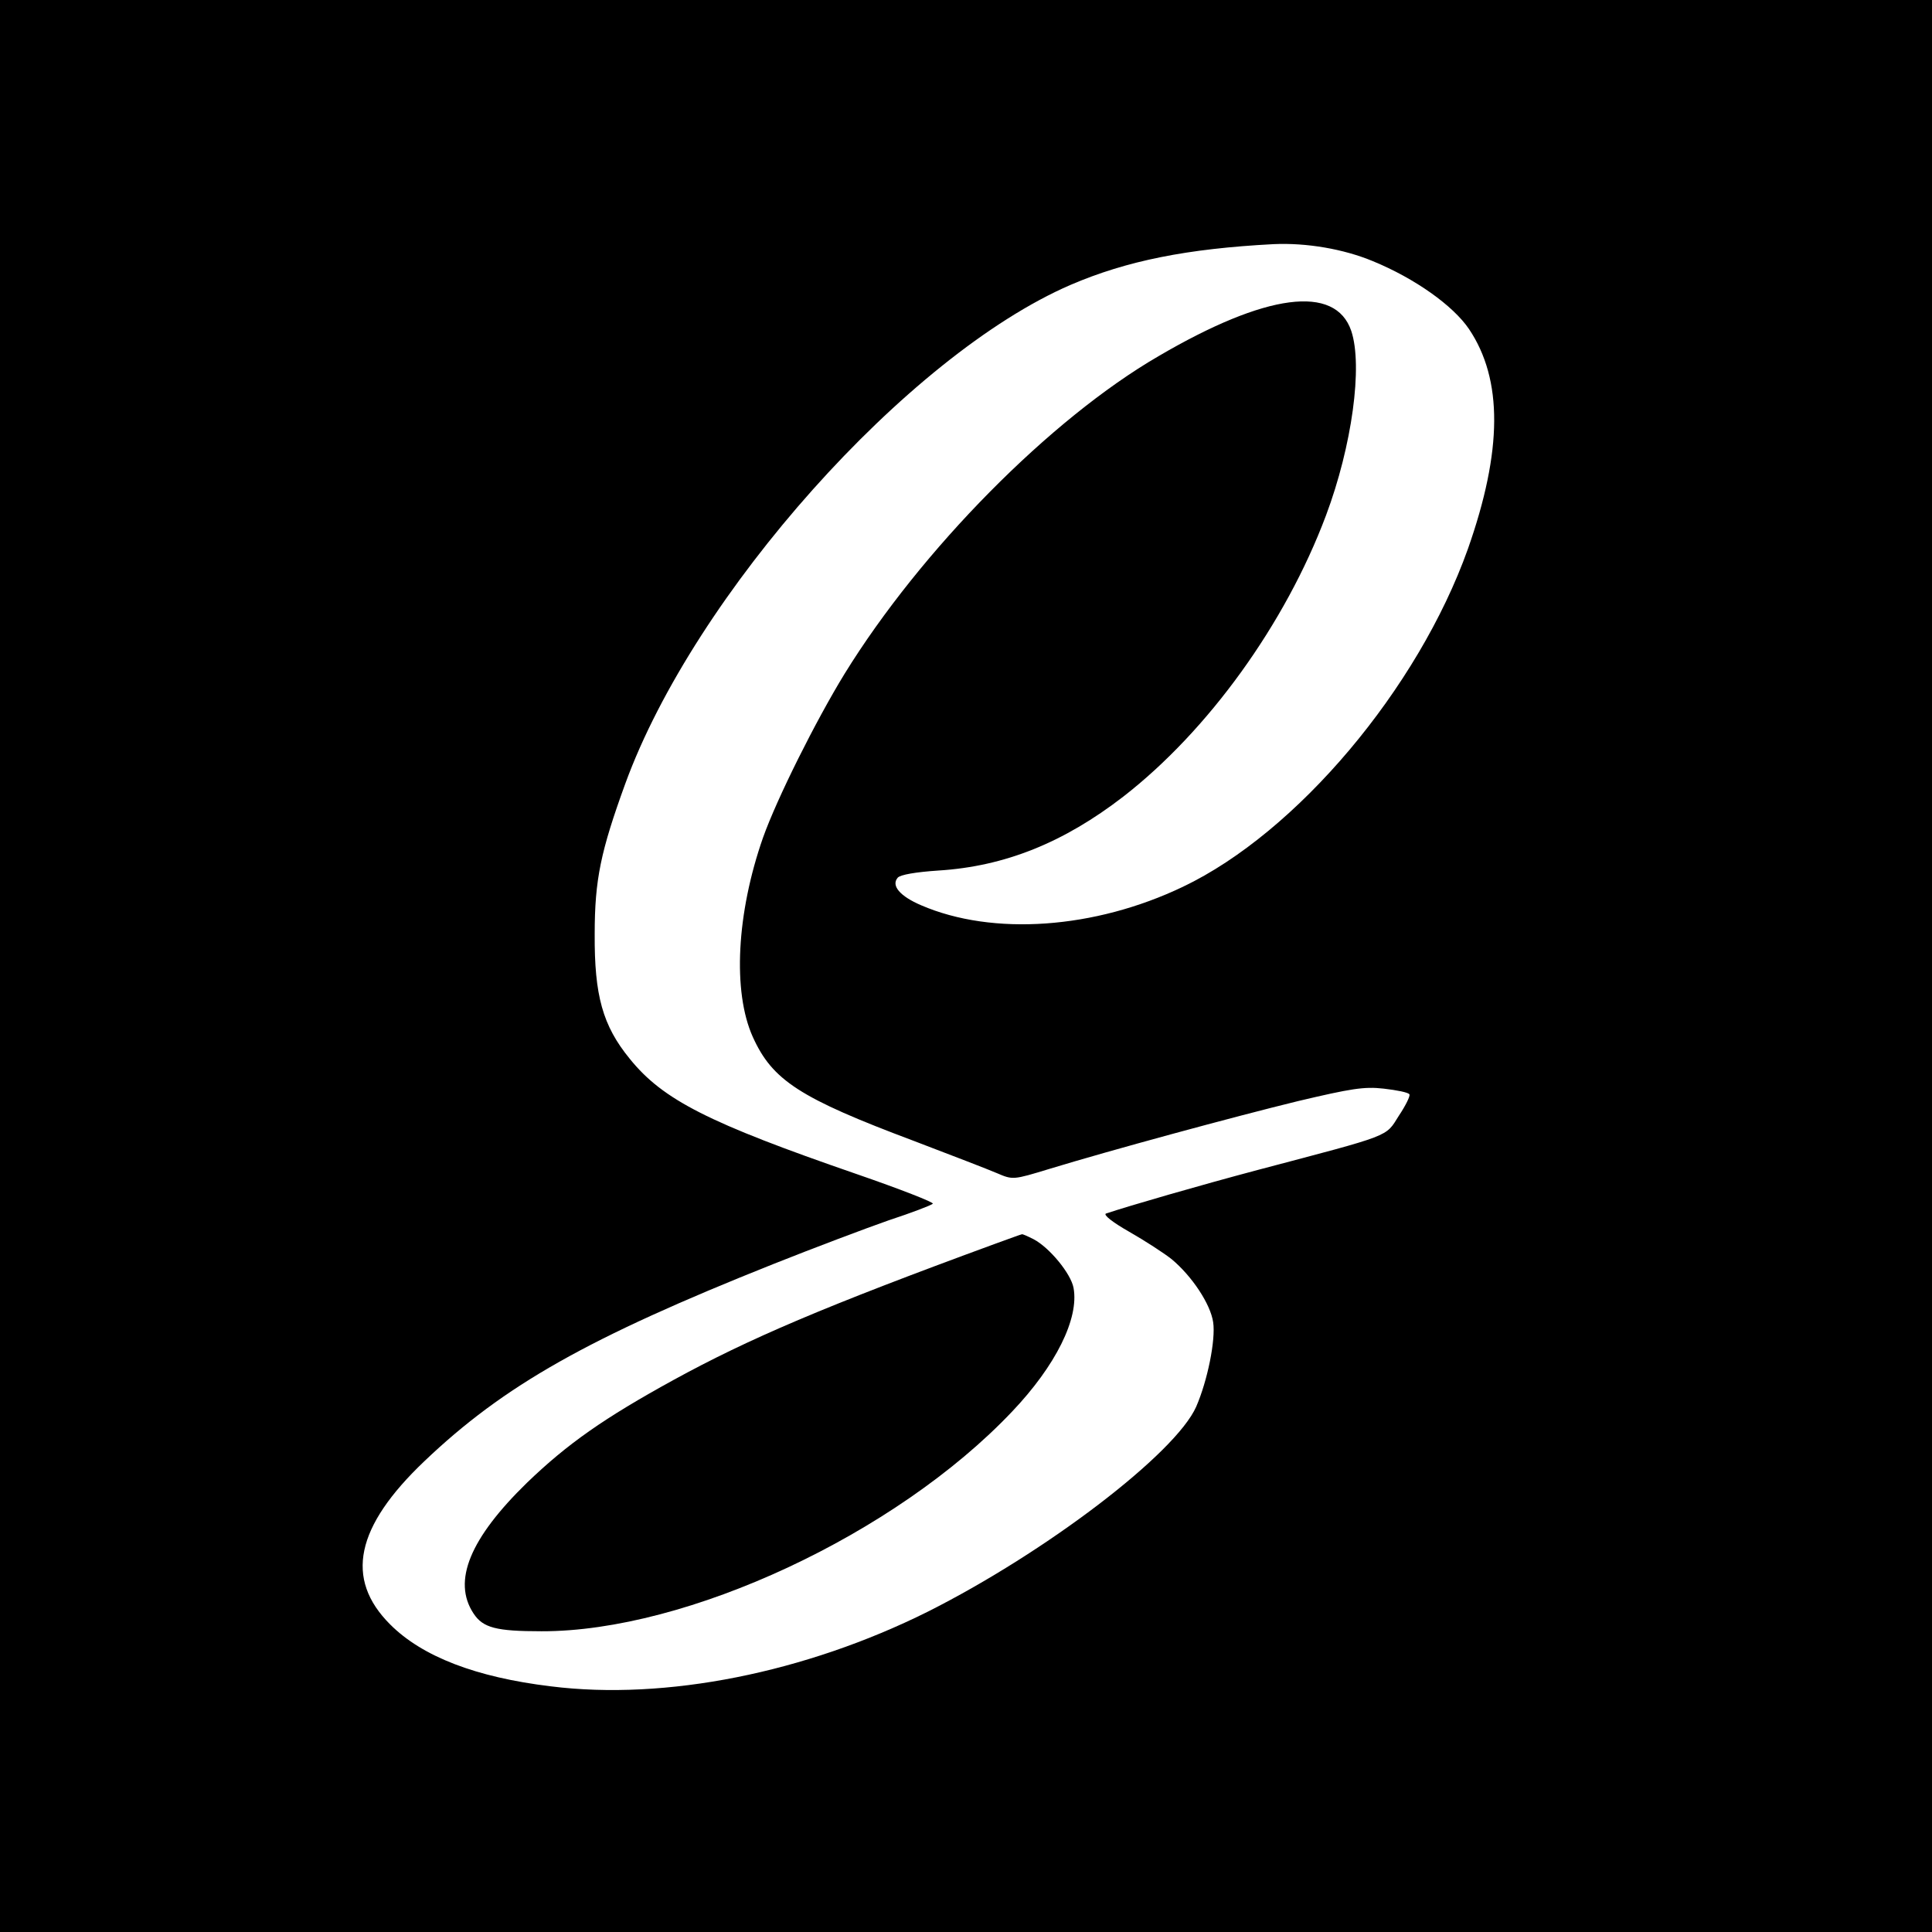 <?xml version="1.0" standalone="no"?>
<!DOCTYPE svg PUBLIC "-//W3C//DTD SVG 20010904//EN"
 "http://www.w3.org/TR/2001/REC-SVG-20010904/DTD/svg10.dtd">
<svg version="1.0" xmlns="http://www.w3.org/2000/svg"
 width="512pt" height="512pt" viewBox="0 0 512 512"
 preserveAspectRatio="xMidYMid meet">
<g transform="translate(0,512) scale(0.1,-0.1)"
fill="#000000" stroke="none">
<path d="M0 2560 l0 -2560 2560 0 2560 0 0 2560 0 2560 -2560 0 -2560 0 0
-2560z m3638 1868 c112 -46 213 -118 255 -180 90 -134 89 -322 -3 -583 -132
-370 -453 -751 -755 -895 -234 -112 -504 -131 -694 -49 -56 24 -80 52 -62 73
7 8 48 15 108 19 176 11 332 74 490 196 224 174 429 457 537 745 69 184 98
396 67 489 -42 124 -226 100 -511 -67 -286 -166 -629 -513 -832 -842 -76 -124
-179 -330 -216 -434 -70 -200 -81 -408 -27 -528 52 -115 124 -162 428 -276 97
-37 196 -75 219 -85 42 -18 43 -18 138 11 164 50 488 138 660 180 140 33 175
39 227 33 35 -4 65 -10 68 -15 3 -4 -10 -30 -28 -57 -36 -57 -16 -49 -372
-143 -158 -42 -341 -95 -404 -116 -8 -3 17 -23 61 -48 42 -24 93 -57 113 -73
54 -45 103 -119 110 -167 7 -47 -15 -155 -45 -224 -55 -124 -397 -385 -711
-543 -325 -162 -695 -236 -999 -198 -199 24 -341 79 -426 164 -121 121 -92
259 91 433 210 200 432 326 924 522 108 43 246 95 306 116 61 20 113 40 117
44 5 3 -87 39 -203 79 -391 135 -512 196 -600 305 -72 88 -94 168 -93 331 0
144 16 219 81 398 183 502 748 1135 1180 1322 149 64 309 96 538 108 88 4 186
-13 263 -45z"/>
<path d="M2635 1823 c-450 -165 -651 -251 -850 -360 -184 -101 -281 -169 -388
-272 -151 -147 -199 -261 -142 -347 25 -38 60 -47 180 -47 385 -1 939 257
1247 582 116 122 178 247 163 328 -7 38 -64 107 -106 129 -16 8 -29 14 -31 13
-2 0 -34 -12 -73 -26z"/>
</g>
</svg>
